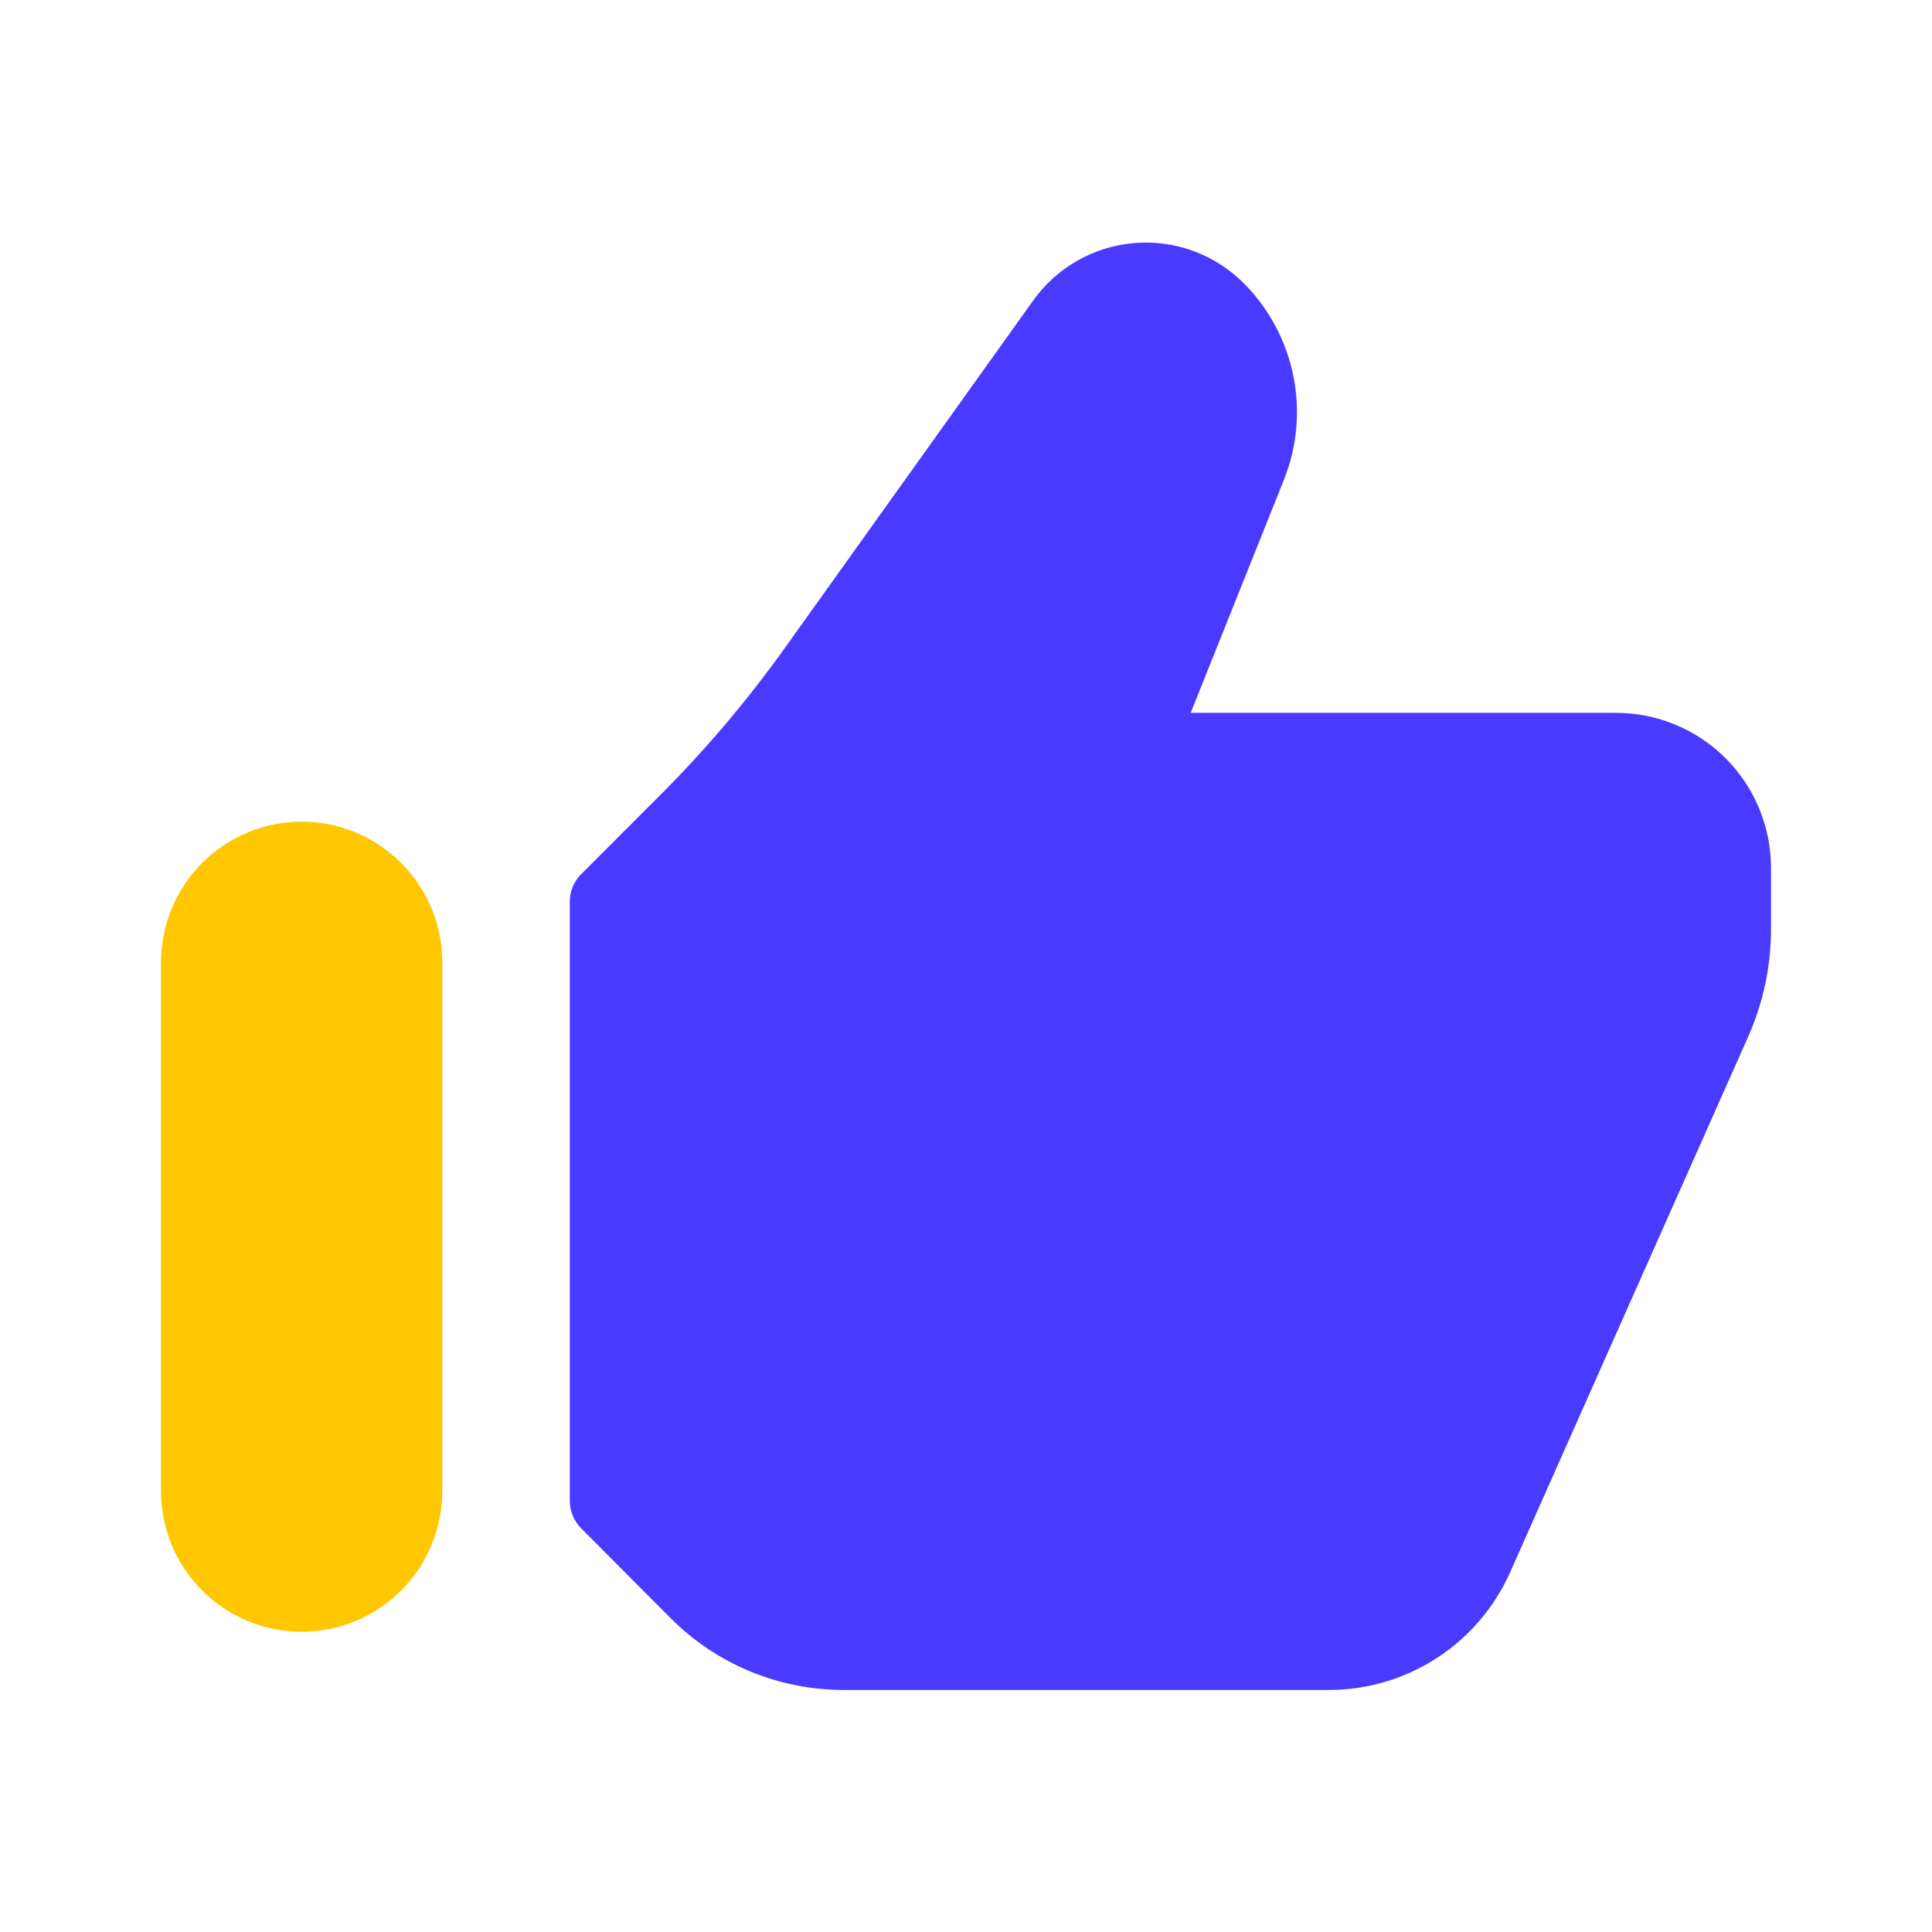 <svg xmlns="http://www.w3.org/2000/svg" width="100" height="100" viewBox="0 0 100 100" fill="none"><path d="M83.655 36.896H61.63L66.451 24.846C67.14 23.129 67.31 21.248 66.939 19.435C66.569 17.623 65.675 15.959 64.367 14.65C63.632 13.915 62.745 13.35 61.769 12.992C60.793 12.634 59.751 12.493 58.715 12.579C57.679 12.665 56.674 12.975 55.77 13.488C54.866 14.001 54.084 14.704 53.48 15.55L40.6 33.571C38.678 36.255 36.541 38.779 34.209 41.117L30.084 45.242C29.896 45.429 29.747 45.652 29.646 45.897C29.544 46.142 29.492 46.405 29.492 46.671V77.675C29.492 78.212 29.705 78.728 30.084 79.108L34.705 83.75C35.882 84.933 37.282 85.871 38.824 86.51C40.366 87.149 42.019 87.475 43.688 87.471H68.796C70.779 87.469 72.718 86.894 74.381 85.813C76.043 84.733 77.356 83.194 78.163 81.383L90.48 53.671C91.268 51.903 91.672 49.989 91.667 48.054V44.913C91.665 42.788 90.82 40.751 89.318 39.248C87.816 37.745 85.779 36.899 83.655 36.896Z" fill="#4A3AFF"></path><path d="M15.613 42.529C13.683 42.529 11.831 43.296 10.466 44.661C9.101 46.026 8.334 47.878 8.334 49.809V77.179C8.334 79.11 9.101 80.961 10.466 82.326C11.831 83.692 13.683 84.459 15.613 84.459C17.544 84.459 19.395 83.692 20.76 82.326C22.125 80.961 22.892 79.11 22.892 77.179V49.809C22.892 47.878 22.125 46.026 20.76 44.661C19.395 43.296 17.544 42.529 15.613 42.529Z" fill="#FFC700"></path></svg>